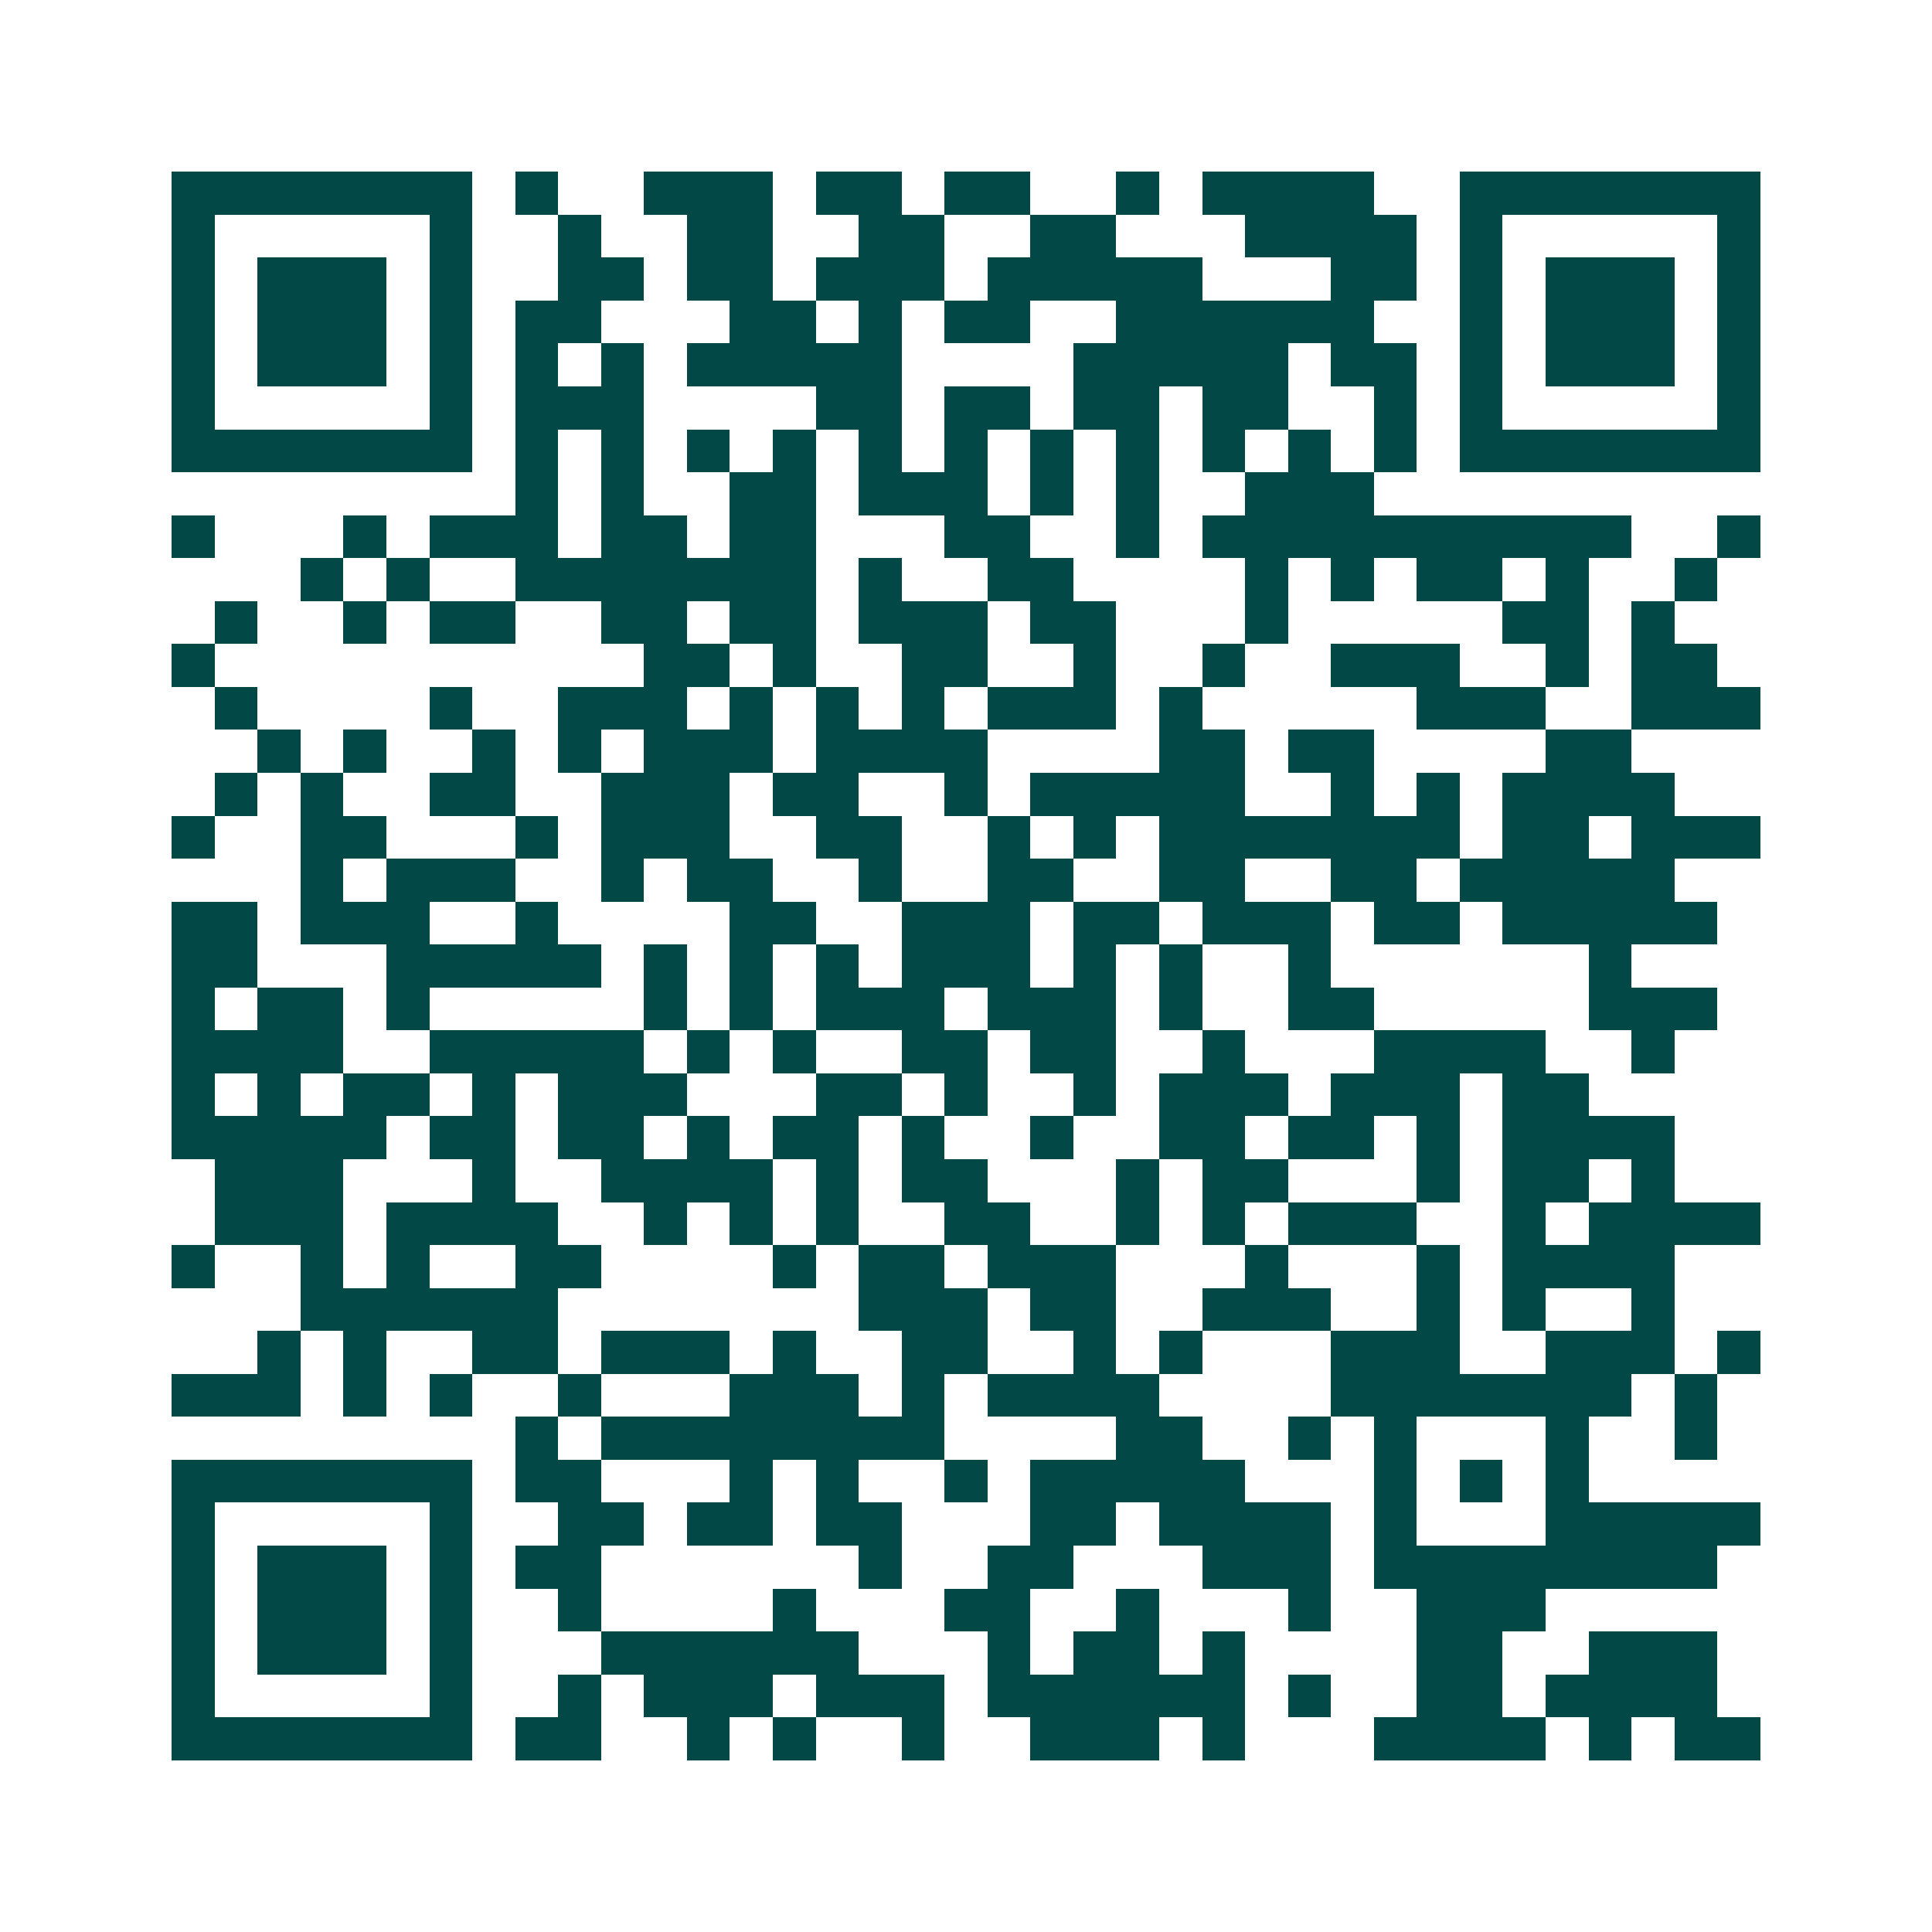<svg xmlns="http://www.w3.org/2000/svg" width="200" height="200" viewBox="0 0 45 45" shape-rendering="crispEdges"><path fill="#ffffff" d="M0 0h45v45H0z"/><path stroke="#014847" d="M4 4.5h7m1 0h1m2 0h3m1 0h2m1 0h2m2 0h1m1 0h4m2 0h7M4 5.5h1m5 0h1m2 0h1m2 0h2m2 0h2m2 0h2m3 0h4m1 0h1m5 0h1M4 6.5h1m1 0h3m1 0h1m2 0h2m1 0h2m1 0h3m1 0h5m3 0h2m1 0h1m1 0h3m1 0h1M4 7.5h1m1 0h3m1 0h1m1 0h2m3 0h2m1 0h1m1 0h2m2 0h6m2 0h1m1 0h3m1 0h1M4 8.5h1m1 0h3m1 0h1m1 0h1m1 0h1m1 0h5m4 0h5m1 0h2m1 0h1m1 0h3m1 0h1M4 9.5h1m5 0h1m1 0h3m4 0h2m1 0h2m1 0h2m1 0h2m2 0h1m1 0h1m5 0h1M4 10.5h7m1 0h1m1 0h1m1 0h1m1 0h1m1 0h1m1 0h1m1 0h1m1 0h1m1 0h1m1 0h1m1 0h1m1 0h7M12 11.5h1m1 0h1m2 0h2m1 0h3m1 0h1m1 0h1m2 0h3M4 12.5h1m3 0h1m1 0h3m1 0h2m1 0h2m3 0h2m2 0h1m1 0h10m2 0h1M7 13.5h1m1 0h1m2 0h7m1 0h1m2 0h2m4 0h1m1 0h1m1 0h2m1 0h1m2 0h1M5 14.5h1m2 0h1m1 0h2m2 0h2m1 0h2m1 0h3m1 0h2m3 0h1m5 0h2m1 0h1M4 15.5h1m10 0h2m1 0h1m2 0h2m2 0h1m2 0h1m2 0h3m2 0h1m1 0h2M5 16.5h1m4 0h1m2 0h3m1 0h1m1 0h1m1 0h1m1 0h3m1 0h1m5 0h3m2 0h3M6 17.5h1m1 0h1m2 0h1m1 0h1m1 0h3m1 0h4m4 0h2m1 0h2m4 0h2M5 18.5h1m1 0h1m2 0h2m2 0h3m1 0h2m2 0h1m1 0h5m2 0h1m1 0h1m1 0h4M4 19.5h1m2 0h2m3 0h1m1 0h3m2 0h2m2 0h1m1 0h1m1 0h7m1 0h2m1 0h3M7 20.5h1m1 0h3m2 0h1m1 0h2m2 0h1m2 0h2m2 0h2m2 0h2m1 0h5M4 21.5h2m1 0h3m2 0h1m4 0h2m2 0h3m1 0h2m1 0h3m1 0h2m1 0h5M4 22.5h2m3 0h5m1 0h1m1 0h1m1 0h1m1 0h3m1 0h1m1 0h1m2 0h1m6 0h1M4 23.5h1m1 0h2m1 0h1m5 0h1m1 0h1m1 0h3m1 0h3m1 0h1m2 0h2m5 0h3M4 24.5h4m2 0h5m1 0h1m1 0h1m2 0h2m1 0h2m2 0h1m3 0h4m2 0h1M4 25.5h1m1 0h1m1 0h2m1 0h1m1 0h3m3 0h2m1 0h1m2 0h1m1 0h3m1 0h3m1 0h2M4 26.5h5m1 0h2m1 0h2m1 0h1m1 0h2m1 0h1m2 0h1m2 0h2m1 0h2m1 0h1m1 0h4M5 27.5h3m3 0h1m2 0h4m1 0h1m1 0h2m3 0h1m1 0h2m3 0h1m1 0h2m1 0h1M5 28.5h3m1 0h4m2 0h1m1 0h1m1 0h1m2 0h2m2 0h1m1 0h1m1 0h3m2 0h1m1 0h4M4 29.5h1m2 0h1m1 0h1m2 0h2m4 0h1m1 0h2m1 0h3m3 0h1m3 0h1m1 0h4M7 30.5h6m7 0h3m1 0h2m2 0h3m2 0h1m1 0h1m2 0h1M6 31.5h1m1 0h1m2 0h2m1 0h3m1 0h1m2 0h2m2 0h1m1 0h1m3 0h3m2 0h3m1 0h1M4 32.5h3m1 0h1m1 0h1m2 0h1m3 0h3m1 0h1m1 0h4m4 0h7m1 0h1M12 33.5h1m1 0h8m4 0h2m2 0h1m1 0h1m3 0h1m2 0h1M4 34.5h7m1 0h2m3 0h1m1 0h1m2 0h1m1 0h5m3 0h1m1 0h1m1 0h1M4 35.5h1m5 0h1m2 0h2m1 0h2m1 0h2m3 0h2m1 0h4m1 0h1m3 0h5M4 36.5h1m1 0h3m1 0h1m1 0h2m6 0h1m2 0h2m3 0h3m1 0h8M4 37.5h1m1 0h3m1 0h1m2 0h1m4 0h1m3 0h2m2 0h1m3 0h1m2 0h3M4 38.5h1m1 0h3m1 0h1m3 0h6m3 0h1m1 0h2m1 0h1m4 0h2m2 0h3M4 39.5h1m5 0h1m2 0h1m1 0h3m1 0h3m1 0h6m1 0h1m2 0h2m1 0h4M4 40.5h7m1 0h2m2 0h1m1 0h1m2 0h1m2 0h3m1 0h1m3 0h4m1 0h1m1 0h2"/></svg>
